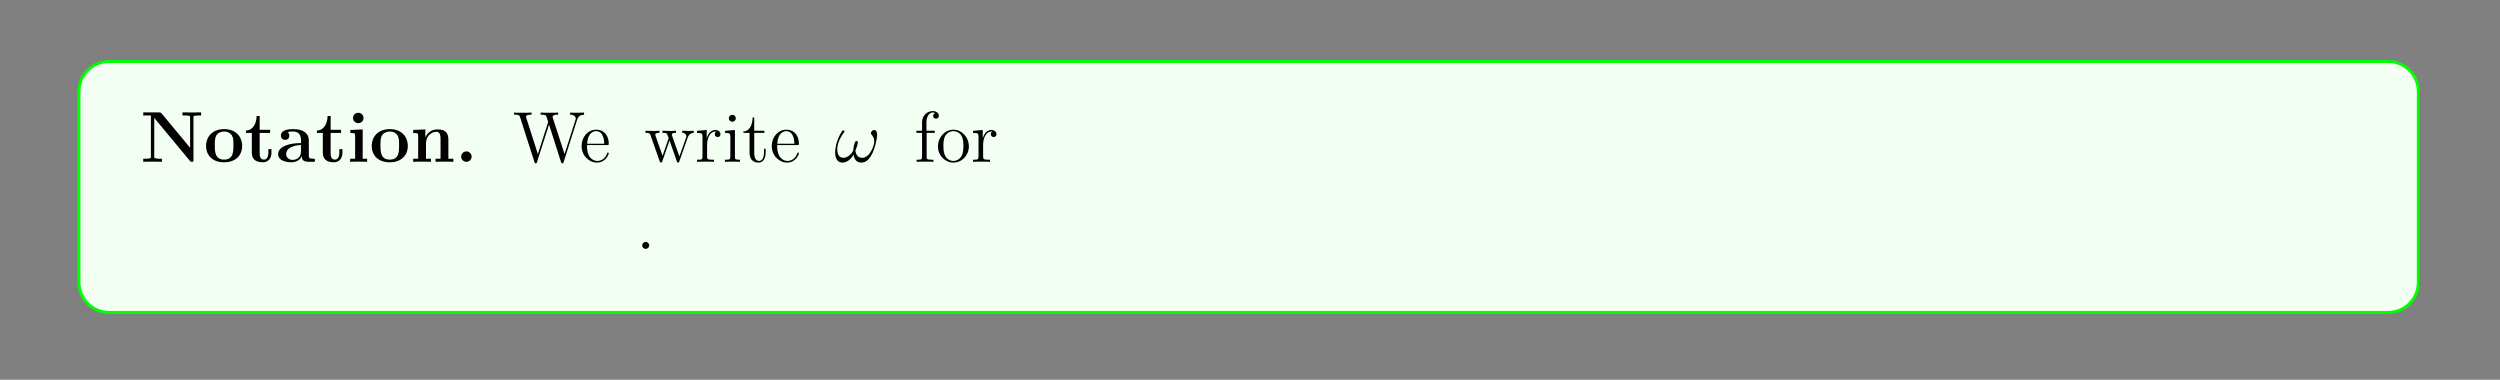 <?xml version="1.0" encoding="UTF-8"?>
<svg xmlns="http://www.w3.org/2000/svg" xmlns:xlink="http://www.w3.org/1999/xlink" width="408.468" height="62.043" viewBox="0 0 408.468 62.043">
<rect x="0" y="0" width="408.468" height="62.043" fill="#808080" stroke="none"/>
<defs>
<g>
<g id="glyph-0-0">
<path d="M 9.906 -7.578 L 9.906 -8.078 C 9.641 -8.062 8.719 -8.062 8.391 -8.062 C 8.062 -8.062 7.125 -8.062 6.859 -8.078 L 6.859 -7.578 L 7.125 -7.578 C 7.453 -7.578 7.469 -7.578 7.75 -7.547 C 8.094 -7.5 8.109 -7.484 8.109 -7.219 L 8.109 -2.297 L 3.422 -7.938 C 3.297 -8.062 3.281 -8.078 3.047 -8.078 L 0.453 -8.078 L 0.453 -7.578 L 1.703 -7.578 L 1.703 -0.859 C 1.703 -0.594 1.688 -0.594 1.375 -0.547 C 1.172 -0.516 0.938 -0.5 0.719 -0.5 L 0.453 -0.5 L 0.453 0 C 0.719 -0.031 1.641 -0.031 1.969 -0.031 C 2.297 -0.031 3.234 -0.031 3.5 0 L 3.5 -0.5 L 3.234 -0.5 C 2.906 -0.5 2.891 -0.5 2.609 -0.547 C 2.266 -0.594 2.25 -0.594 2.25 -0.859 L 2.25 -7.172 L 8.078 -0.156 C 8.219 -0.016 8.219 0 8.375 0 C 8.656 0 8.656 -0.078 8.656 -0.344 L 8.656 -7.219 C 8.656 -7.484 8.672 -7.5 8.984 -7.547 C 9.188 -7.562 9.422 -7.578 9.641 -7.578 Z M 9.906 -7.578 "/>
</g>
<g id="glyph-0-1">
<path d="M 6.25 -2.578 C 6.25 -4.172 5.156 -5.344 3.312 -5.344 C 1.391 -5.344 0.359 -4.109 0.359 -2.578 C 0.359 -1.031 1.453 0.078 3.297 0.078 C 5.219 0.078 6.25 -1.094 6.25 -2.578 Z M 4.828 -2.703 C 4.828 -1.719 4.828 -0.359 3.312 -0.359 C 1.781 -0.359 1.781 -1.734 1.781 -2.703 C 1.781 -3.25 1.781 -3.844 2 -4.266 C 2.266 -4.734 2.797 -4.953 3.297 -4.953 C 3.969 -4.953 4.391 -4.625 4.594 -4.297 C 4.828 -3.875 4.828 -3.266 4.828 -2.703 Z M 4.828 -2.703 "/>
</g>
<g id="glyph-0-2">
<path d="M 4.406 -1.453 L 4.406 -2.078 L 3.906 -2.078 L 3.906 -1.469 C 3.906 -0.688 3.562 -0.359 3.188 -0.359 C 2.484 -0.359 2.484 -1.141 2.484 -1.406 L 2.484 -4.719 L 4.188 -4.719 L 4.188 -5.234 L 2.484 -5.234 L 2.484 -7.484 L 1.984 -7.484 C 1.984 -6.312 1.406 -5.141 0.25 -5.109 L 0.25 -4.719 L 1.203 -4.719 L 1.203 -1.453 C 1.203 -0.203 2.172 0.078 3.016 0.078 C 3.891 0.078 4.406 -0.594 4.406 -1.453 Z M 4.406 -1.453 "/>
</g>
<g id="glyph-0-3">
<path d="M 6.375 -0.266 C 6.375 -0.5 6.266 -0.5 6.109 -0.5 C 5.359 -0.516 5.359 -0.703 5.359 -0.984 L 5.359 -3.516 C 5.359 -4.609 4.5 -5.344 2.844 -5.344 C 2.172 -5.344 0.797 -5.281 0.797 -4.281 C 0.797 -3.797 1.172 -3.578 1.484 -3.578 C 1.844 -3.578 2.172 -3.828 2.172 -4.281 C 2.172 -4.5 2.094 -4.719 1.891 -4.844 C 2.281 -4.953 2.562 -4.953 2.797 -4.953 C 3.594 -4.953 4.078 -4.5 4.078 -3.531 L 4.078 -3.062 C 2.219 -3.062 0.344 -2.547 0.344 -1.234 C 0.344 -0.172 1.703 0.078 2.516 0.078 C 3.422 0.078 4 -0.422 4.234 -0.938 C 4.234 -0.5 4.234 0 5.438 0 L 6.031 0 C 6.281 0 6.375 0 6.375 -0.266 Z M 4.078 -1.641 C 4.078 -0.531 3.094 -0.312 2.703 -0.312 C 2.125 -0.312 1.656 -0.703 1.656 -1.25 C 1.656 -2.328 2.922 -2.688 4.078 -2.75 Z M 4.078 -1.641 "/>
</g>
<g id="glyph-0-4">
<path d="M 3.281 0 L 3.281 -0.5 L 2.562 -0.5 L 2.562 -5.297 L 0.547 -5.203 L 0.547 -4.703 C 1.25 -4.703 1.328 -4.703 1.328 -4.234 L 1.328 -0.5 L 0.516 -0.5 L 0.516 0 C 0.797 -0.031 1.609 -0.031 1.922 -0.031 C 2.25 -0.031 3 -0.031 3.281 0 Z M 2.703 -7.156 C 2.703 -7.641 2.297 -8.016 1.844 -8.016 C 1.359 -8.016 0.984 -7.625 0.984 -7.156 C 0.984 -6.688 1.391 -6.312 1.844 -6.312 C 2.328 -6.312 2.703 -6.703 2.703 -7.156 Z M 2.703 -7.156 "/>
</g>
<g id="glyph-0-5">
<path d="M 7.062 0 L 7.062 -0.5 L 6.25 -0.5 L 6.25 -3.609 C 6.25 -4.719 5.766 -5.297 4.484 -5.297 C 3.625 -5.297 2.891 -4.891 2.5 -4 L 2.484 -4 L 2.484 -5.297 L 0.5 -5.203 L 0.5 -4.703 C 1.219 -4.703 1.312 -4.703 1.312 -4.234 L 1.312 -0.5 L 0.5 -0.5 L 0.5 0 C 0.766 -0.031 1.609 -0.031 1.938 -0.031 C 2.281 -0.031 3.141 -0.031 3.406 0 L 3.406 -0.5 L 2.594 -0.5 L 2.594 -3.016 C 2.594 -4.281 3.531 -4.906 4.281 -4.906 C 4.719 -4.906 4.969 -4.625 4.969 -3.734 L 4.969 -0.5 L 4.156 -0.5 L 4.156 0 C 4.438 -0.031 5.281 -0.031 5.609 -0.031 C 5.938 -0.031 6.797 -0.031 7.062 0 Z M 7.062 0 "/>
</g>
<g id="glyph-0-6">
<path d="M 2.688 -0.844 C 2.688 -1.328 2.297 -1.703 1.844 -1.703 C 1.375 -1.703 0.984 -1.328 0.984 -0.844 C 0.984 -0.359 1.375 0 1.844 0 C 2.297 0 2.688 -0.359 2.688 -0.844 Z M 2.688 -0.844 "/>
</g>
<g id="glyph-1-0">
<path d="M 11.641 -7.703 L 11.641 -8.047 C 11.141 -8.016 11.109 -8.016 10.594 -8.016 C 10.281 -8.016 9.656 -8.016 9.359 -8.047 L 9.359 -7.703 C 10.078 -7.688 10.297 -7.312 10.297 -7.078 C 10.297 -7.016 10.266 -6.922 10.234 -6.844 L 8.453 -1.266 L 6.531 -7.188 C 6.531 -7.219 6.5 -7.312 6.5 -7.344 C 6.5 -7.703 7.125 -7.703 7.406 -7.703 L 7.406 -8.047 C 7.125 -8.016 6.25 -8.016 5.922 -8.016 C 5.578 -8.016 4.859 -8.016 4.547 -8.047 L 4.547 -7.703 C 5.172 -7.703 5.344 -7.672 5.469 -7.453 C 5.547 -7.297 5.625 -6.938 5.781 -6.516 L 4.094 -1.266 L 2.219 -7.125 C 2.156 -7.297 2.156 -7.312 2.156 -7.344 C 2.156 -7.703 2.75 -7.703 3.062 -7.703 L 3.062 -8.047 C 2.797 -8.016 1.891 -8.016 1.562 -8.016 C 1.219 -8.016 0.5 -8.016 0.203 -8.047 L 0.203 -7.703 C 0.844 -7.703 1.062 -7.703 1.203 -7.25 L 3.531 0.031 C 3.594 0.203 3.641 0.25 3.75 0.25 C 3.844 0.25 3.906 0.219 3.953 0.031 L 5.922 -6.078 L 7.875 0.031 C 7.938 0.219 8 0.25 8.094 0.25 C 8.203 0.25 8.25 0.203 8.312 0.031 L 10.516 -6.891 C 10.703 -7.453 11.047 -7.688 11.641 -7.703 Z M 11.641 -7.703 "/>
</g>
<g id="glyph-1-1">
<path d="M 4.797 -1.406 C 4.797 -1.469 4.734 -1.516 4.672 -1.516 C 4.578 -1.516 4.547 -1.453 4.531 -1.406 C 4.219 -0.406 3.422 -0.141 2.938 -0.141 C 2.438 -0.141 1.25 -0.469 1.25 -2.516 L 1.25 -2.734 L 4.516 -2.734 C 4.766 -2.734 4.797 -2.734 4.797 -2.953 C 4.797 -4.141 4.156 -5.25 2.734 -5.25 C 1.391 -5.25 0.359 -4.047 0.359 -2.578 C 0.359 -1.031 1.562 0.125 2.859 0.125 C 4.266 0.125 4.797 -1.156 4.797 -1.406 Z M 4.062 -2.953 L 1.266 -2.953 C 1.359 -4.812 2.391 -5.016 2.719 -5.016 C 3.984 -5.016 4.047 -3.359 4.062 -2.953 Z M 4.062 -2.953 "/>
</g>
<g id="glyph-1-2">
<path d="M 8.109 -4.734 L 8.109 -5.078 C 7.812 -5.047 7.594 -5.047 7.234 -5.047 L 6.234 -5.078 L 6.234 -4.734 C 6.766 -4.719 6.906 -4.391 6.906 -4.172 C 6.906 -4.172 6.906 -4.078 6.859 -3.953 L 5.766 -0.875 L 4.594 -4.203 C 4.531 -4.344 4.531 -4.375 4.531 -4.406 C 4.531 -4.734 4.969 -4.734 5.219 -4.734 L 5.219 -5.078 C 4.891 -5.047 4.406 -5.047 4.062 -5.047 L 3 -5.078 L 3 -4.734 C 3.453 -4.734 3.609 -4.719 3.734 -4.562 C 3.797 -4.484 3.938 -4.094 4.016 -3.859 L 3.016 -0.984 L 1.891 -4.188 C 1.828 -4.344 1.828 -4.375 1.828 -4.422 C 1.828 -4.734 2.281 -4.734 2.516 -4.734 L 2.516 -5.078 C 2.219 -5.047 1.625 -5.047 1.312 -5.047 L 0.219 -5.078 L 0.219 -4.734 C 0.812 -4.734 0.938 -4.688 1.062 -4.312 L 2.547 -0.094 C 2.594 0.031 2.625 0.125 2.75 0.125 C 2.859 0.125 2.922 0.078 2.984 -0.109 L 4.156 -3.469 L 5.344 -0.109 C 5.391 0.078 5.453 0.125 5.562 0.125 C 5.688 0.125 5.719 0.031 5.766 -0.094 L 7.125 -3.953 C 7.391 -4.703 7.906 -4.719 8.109 -4.734 Z M 8.109 -4.734 "/>
</g>
<g id="glyph-1-3">
<path d="M 4.156 -4.516 C 4.156 -4.859 3.844 -5.203 3.328 -5.203 C 2.328 -5.203 1.984 -4.109 1.922 -3.891 L 1.906 -3.891 L 1.906 -5.203 L 0.328 -5.062 L 0.328 -4.719 C 1.125 -4.719 1.219 -4.641 1.219 -4.062 L 1.219 -0.875 C 1.219 -0.344 1.094 -0.344 0.328 -0.344 L 0.328 0 C 0.656 -0.031 1.312 -0.031 1.656 -0.031 C 1.984 -0.031 2.812 -0.031 3.094 0 L 3.094 -0.344 L 2.844 -0.344 C 1.984 -0.344 1.969 -0.469 1.969 -0.891 L 1.969 -2.75 C 1.969 -3.891 2.438 -4.953 3.344 -4.953 C 3.438 -4.953 3.469 -4.953 3.516 -4.953 C 3.422 -4.906 3.234 -4.828 3.234 -4.516 C 3.234 -4.172 3.5 -4.047 3.688 -4.047 C 3.922 -4.047 4.156 -4.188 4.156 -4.516 Z M 4.156 -4.516 "/>
</g>
<g id="glyph-1-4">
<path d="M 2.844 0 L 2.844 -0.344 C 2.078 -0.344 2.031 -0.406 2.031 -0.859 L 2.031 -5.203 L 0.422 -5.062 L 0.422 -4.719 C 1.172 -4.719 1.281 -4.656 1.281 -4.078 L 1.281 -0.875 C 1.281 -0.344 1.156 -0.344 0.391 -0.344 L 0.391 0 C 0.719 -0.031 1.281 -0.031 1.625 -0.031 C 1.75 -0.031 2.438 -0.031 2.844 0 Z M 2.172 -7.109 C 2.172 -7.469 1.891 -7.688 1.609 -7.688 C 1.281 -7.688 1.031 -7.438 1.031 -7.109 C 1.031 -6.812 1.297 -6.547 1.609 -6.547 C 1.953 -6.547 2.172 -6.828 2.172 -7.109 Z M 2.172 -7.109 "/>
</g>
<g id="glyph-1-5">
<path d="M 3.844 -1.453 L 3.844 -2.125 L 3.578 -2.125 L 3.578 -1.484 C 3.578 -0.641 3.234 -0.141 2.781 -0.141 C 1.984 -0.141 1.984 -1.234 1.984 -1.438 L 1.984 -4.734 L 3.641 -4.734 L 3.641 -5.078 L 1.984 -5.078 L 1.984 -7.25 L 1.719 -7.25 C 1.703 -6.141 1.281 -5 0.219 -4.969 L 0.219 -4.734 L 1.219 -4.734 L 1.219 -1.453 C 1.219 -0.156 2.078 0.125 2.703 0.125 C 3.453 0.125 3.844 -0.609 3.844 -1.453 Z M 3.844 -1.453 "/>
</g>
<g id="glyph-1-6">
<path d="M 4.031 -7.516 C 4.031 -7.953 3.609 -8.297 3.047 -8.297 C 2.219 -8.297 1.281 -7.656 1.281 -6.453 L 1.281 -5.078 L 0.359 -5.078 L 0.359 -4.734 L 1.281 -4.734 L 1.281 -0.875 C 1.281 -0.344 1.156 -0.344 0.391 -0.344 L 0.391 0 C 0.719 -0.031 1.359 -0.031 1.719 -0.031 C 2.031 -0.031 2.875 -0.031 3.141 0 L 3.141 -0.344 L 2.906 -0.344 C 2.047 -0.344 2.031 -0.469 2.031 -0.891 L 2.031 -4.734 L 3.359 -4.734 L 3.359 -5.078 L 2 -5.078 L 2 -6.453 C 2 -7.516 2.547 -8.062 3.031 -8.062 C 3.125 -8.062 3.297 -8.031 3.438 -7.969 C 3.391 -7.953 3.094 -7.844 3.094 -7.5 C 3.094 -7.234 3.281 -7.047 3.562 -7.047 C 3.844 -7.047 4.031 -7.234 4.031 -7.516 Z M 4.031 -7.516 "/>
</g>
<g id="glyph-1-7">
<path d="M 5.406 -2.516 C 5.406 -4.047 4.25 -5.25 2.891 -5.25 C 1.469 -5.25 0.359 -4 0.359 -2.516 C 0.359 -1.016 1.531 0.125 2.875 0.125 C 4.266 0.125 5.406 -1.031 5.406 -2.516 Z M 4.516 -2.625 C 4.516 -2.219 4.516 -1.484 4.203 -0.938 C 3.875 -0.359 3.328 -0.141 2.891 -0.141 C 2.453 -0.141 1.922 -0.328 1.578 -0.906 C 1.266 -1.438 1.25 -2.125 1.25 -2.625 C 1.25 -3.078 1.25 -3.797 1.609 -4.328 C 1.938 -4.828 2.469 -5.016 2.875 -5.016 C 3.328 -5.016 3.828 -4.812 4.141 -4.344 C 4.516 -3.812 4.516 -3.062 4.516 -2.625 Z M 4.516 -2.625 "/>
</g>
<g id="glyph-1-8">
<path d="M 6.141 0 L 6.141 -0.344 C 5.547 -0.344 5.25 -0.344 5.25 -0.688 L 5.25 -2.859 C 5.25 -3.953 5.25 -4.281 4.969 -4.672 C 4.625 -5.125 4.078 -5.203 3.672 -5.203 C 2.656 -5.203 2.188 -4.438 2.031 -4.062 L 2.016 -4.062 L 2.016 -8.172 L 0.375 -8.047 L 0.375 -7.703 C 1.172 -7.703 1.266 -7.625 1.266 -7.047 L 1.266 -0.875 C 1.266 -0.344 1.141 -0.344 0.375 -0.344 L 0.375 0 C 0.688 -0.031 1.312 -0.031 1.656 -0.031 C 1.984 -0.031 2.625 -0.031 2.938 0 L 2.938 -0.344 C 2.172 -0.344 2.031 -0.344 2.031 -0.875 L 2.031 -3.062 C 2.031 -4.297 2.844 -4.953 3.578 -4.953 C 4.312 -4.953 4.484 -4.359 4.484 -3.641 L 4.484 -0.875 C 4.484 -0.344 4.344 -0.344 3.578 -0.344 L 3.578 0 C 3.891 -0.031 4.531 -0.031 4.859 -0.031 C 5.203 -0.031 5.828 -0.031 6.141 0 Z M 6.141 0 "/>
</g>
<g id="glyph-1-9">
<path d="M 6.062 0 L 6.062 -0.344 C 5.266 -0.344 5.172 -0.422 5.172 -1 L 5.172 -8.172 L 3.531 -8.047 L 3.531 -7.703 C 4.328 -7.703 4.438 -7.625 4.438 -7.047 L 4.438 -4.438 C 4.188 -4.781 3.672 -5.203 2.953 -5.203 C 1.594 -5.203 0.406 -4.047 0.406 -2.531 C 0.406 -1.031 1.531 0.125 2.828 0.125 C 3.719 0.125 4.234 -0.469 4.406 -0.688 L 4.406 0.125 Z M 4.406 -1.375 C 4.406 -1.172 4.406 -1.125 4.234 -0.875 C 3.953 -0.453 3.469 -0.125 2.891 -0.125 C 2.578 -0.125 1.312 -0.234 1.312 -2.516 C 1.312 -3.375 1.453 -3.844 1.703 -4.234 C 1.938 -4.594 2.422 -4.953 3 -4.953 C 3.734 -4.953 4.141 -4.438 4.266 -4.234 C 4.406 -4.047 4.406 -4.016 4.406 -3.812 Z M 4.406 -1.375 "/>
</g>
<g id="glyph-1-10">
<path d="M 5.859 -4.734 L 5.859 -5.078 C 5.531 -5.047 5.359 -5.047 4.984 -5.047 L 4.031 -5.078 L 4.031 -4.734 C 4.469 -4.719 4.578 -4.438 4.578 -4.234 C 4.578 -4.125 4.547 -4.062 4.5 -3.953 L 3.297 -0.984 L 1.984 -4.188 C 1.922 -4.344 1.922 -4.438 1.922 -4.438 C 1.922 -4.734 2.328 -4.734 2.562 -4.734 L 2.562 -5.078 C 2.266 -5.047 1.688 -5.047 1.359 -5.047 L 0.219 -5.078 L 0.219 -4.734 C 0.891 -4.734 0.984 -4.672 1.141 -4.312 L 2.891 0 C 2.375 1.25 2.375 1.266 2.328 1.359 C 2.125 1.719 1.812 2.172 1.281 2.172 C 0.922 2.172 0.688 1.953 0.688 1.953 C 0.688 1.953 1.109 1.906 1.109 1.5 C 1.109 1.219 0.891 1.062 0.672 1.062 C 0.469 1.062 0.219 1.172 0.219 1.516 C 0.219 1.969 0.656 2.406 1.281 2.406 C 1.938 2.406 2.422 1.828 2.734 1.078 L 4.766 -3.938 C 5.094 -4.719 5.641 -4.734 5.859 -4.734 Z M 5.859 -4.734 "/>
</g>
<g id="glyph-1-11">
<path d="M 5.984 -2.547 C 5.984 -4.047 4.875 -5.203 3.594 -5.203 C 2.562 -5.203 2 -4.453 1.969 -4.406 L 1.969 -5.203 L 0.328 -5.062 L 0.328 -4.719 C 1.156 -4.719 1.219 -4.641 1.219 -4.125 L 1.219 1.406 C 1.219 1.938 1.094 1.938 0.328 1.938 L 0.328 2.281 C 0.641 2.266 1.266 2.266 1.609 2.266 C 1.938 2.266 2.578 2.266 2.891 2.281 L 2.891 1.938 C 2.125 1.938 1.984 1.938 1.984 1.406 L 1.984 -0.641 C 2.203 -0.344 2.688 0.125 3.438 0.125 C 4.797 0.125 5.984 -1.031 5.984 -2.547 Z M 5.094 -2.547 C 5.094 -1.141 4.281 -0.125 3.375 -0.125 C 3.016 -0.125 2.672 -0.266 2.438 -0.5 C 2.172 -0.766 1.984 -1 1.984 -1.328 L 1.984 -3.766 C 1.984 -3.984 1.984 -4 2.125 -4.188 C 2.469 -4.719 3.047 -4.938 3.5 -4.938 C 4.375 -4.938 5.094 -3.859 5.094 -2.547 Z M 5.094 -2.547 "/>
</g>
<g id="glyph-1-12">
<path d="M 5.578 -1.047 L 5.578 -1.703 L 5.328 -1.703 L 5.328 -1.047 C 5.328 -0.375 5.047 -0.281 4.875 -0.281 C 4.438 -0.281 4.438 -0.906 4.438 -1.078 L 4.438 -3.141 C 4.438 -3.781 4.438 -4.25 3.906 -4.719 C 3.5 -5.094 2.969 -5.25 2.453 -5.25 C 1.484 -5.25 0.75 -4.625 0.75 -3.859 C 0.75 -3.516 0.969 -3.344 1.234 -3.344 C 1.516 -3.344 1.719 -3.547 1.719 -3.828 C 1.719 -4.312 1.297 -4.312 1.125 -4.312 C 1.391 -4.812 1.953 -5.016 2.422 -5.016 C 2.969 -5.016 3.656 -4.578 3.656 -3.516 L 3.656 -3.047 C 1.297 -3 0.406 -2.016 0.406 -1.109 C 0.406 -0.172 1.484 0.125 2.203 0.125 C 2.984 0.125 3.516 -0.359 3.734 -0.922 C 3.781 -0.359 4.141 0.062 4.656 0.062 C 4.906 0.062 5.578 -0.109 5.578 -1.047 Z M 3.656 -1.656 C 3.656 -0.5 2.797 -0.125 2.297 -0.125 C 1.719 -0.125 1.234 -0.547 1.234 -1.109 C 1.234 -2.656 3.234 -2.797 3.656 -2.828 Z M 3.656 -1.656 "/>
</g>
<g id="glyph-1-13">
<path d="M 6.141 0 L 6.141 -0.344 C 5.547 -0.344 5.25 -0.344 5.25 -0.688 L 5.25 -2.859 C 5.25 -3.953 5.25 -4.281 4.969 -4.672 C 4.625 -5.125 4.078 -5.203 3.672 -5.203 C 2.531 -5.203 2.078 -4.219 1.984 -3.984 L 1.984 -5.203 L 0.375 -5.062 L 0.375 -4.719 C 1.172 -4.719 1.266 -4.641 1.266 -4.062 L 1.266 -0.875 C 1.266 -0.344 1.141 -0.344 0.375 -0.344 L 0.375 0 C 0.688 -0.031 1.312 -0.031 1.656 -0.031 C 1.984 -0.031 2.625 -0.031 2.938 0 L 2.938 -0.344 C 2.172 -0.344 2.031 -0.344 2.031 -0.875 L 2.031 -3.062 C 2.031 -4.297 2.844 -4.953 3.578 -4.953 C 4.312 -4.953 4.484 -4.359 4.484 -3.641 L 4.484 -0.875 C 4.484 -0.344 4.344 -0.344 3.578 -0.344 L 3.578 0 C 3.891 -0.031 4.531 -0.031 4.859 -0.031 C 5.203 -0.031 5.828 -0.031 6.141 0 Z M 6.141 0 "/>
</g>
<g id="glyph-1-14">
<path d="M 4.141 -1.5 C 4.141 -2.125 3.766 -2.516 3.656 -2.609 C 3.234 -2.984 2.906 -3.047 2.125 -3.188 C 1.781 -3.266 0.922 -3.422 0.922 -4.141 C 0.922 -4.5 1.172 -5.047 2.234 -5.047 C 3.516 -5.047 3.578 -3.953 3.609 -3.578 C 3.609 -3.484 3.703 -3.484 3.734 -3.484 C 3.859 -3.484 3.859 -3.547 3.859 -3.766 L 3.859 -4.984 C 3.859 -5.203 3.859 -5.25 3.75 -5.25 C 3.656 -5.25 3.422 -5 3.344 -4.891 C 2.984 -5.188 2.609 -5.25 2.234 -5.25 C 0.812 -5.25 0.391 -4.484 0.391 -3.828 C 0.391 -3.703 0.391 -3.281 0.844 -2.875 C 1.219 -2.547 1.609 -2.469 2.156 -2.359 C 2.797 -2.234 2.953 -2.188 3.25 -1.953 C 3.469 -1.781 3.609 -1.516 3.609 -1.188 C 3.609 -0.688 3.328 -0.125 2.281 -0.125 C 1.516 -0.125 0.938 -0.562 0.688 -1.75 C 0.641 -1.953 0.625 -1.984 0.625 -1.984 C 0.594 -2.031 0.547 -2.031 0.516 -2.031 C 0.391 -2.031 0.391 -1.969 0.391 -1.75 L 0.391 -0.156 C 0.391 0.062 0.391 0.125 0.5 0.125 C 0.562 0.125 0.578 0.109 0.781 -0.141 C 0.844 -0.219 0.844 -0.25 1.016 -0.438 C 1.453 0.125 2.094 0.125 2.297 0.125 C 3.531 0.125 4.141 -0.562 4.141 -1.5 Z M 4.141 -1.5 "/>
</g>
<g id="glyph-1-15">
<path d="M 4.781 -1.406 C 4.781 -1.516 4.703 -1.516 4.672 -1.516 C 4.562 -1.516 4.547 -1.469 4.516 -1.328 C 4.25 -0.5 3.609 -0.141 2.984 -0.141 C 2.266 -0.141 1.312 -0.766 1.312 -2.562 C 1.312 -4.516 2.312 -5 2.891 -5 C 3.344 -5 4 -4.812 4.266 -4.359 C 4.125 -4.359 3.688 -4.359 3.688 -3.875 C 3.688 -3.594 3.891 -3.391 4.172 -3.391 C 4.438 -3.391 4.672 -3.562 4.672 -3.906 C 4.672 -4.688 3.844 -5.25 2.891 -5.25 C 1.516 -5.25 0.406 -4.031 0.406 -2.547 C 0.406 -1.031 1.547 0.125 2.875 0.125 C 4.438 0.125 4.781 -1.297 4.781 -1.406 Z M 4.781 -1.406 "/>
</g>
<g id="glyph-1-16">
<path d="M 3.188 -2.234 L 3.188 -2.859 L 0.125 -2.859 L 0.125 -2.234 Z M 3.188 -2.234 "/>
</g>
<g id="glyph-1-17">
<path d="M 9.344 0 L 9.344 -0.344 C 8.75 -0.344 8.453 -0.344 8.453 -0.688 L 8.453 -2.859 C 8.453 -3.953 8.453 -4.281 8.172 -4.672 C 7.828 -5.125 7.281 -5.203 6.875 -5.203 C 5.906 -5.203 5.406 -4.484 5.219 -4.031 C 5.047 -4.938 4.422 -5.203 3.672 -5.203 C 2.531 -5.203 2.078 -4.219 1.984 -3.984 L 1.984 -5.203 L 0.375 -5.062 L 0.375 -4.719 C 1.172 -4.719 1.266 -4.641 1.266 -4.062 L 1.266 -0.875 C 1.266 -0.344 1.141 -0.344 0.375 -0.344 L 0.375 0 C 0.688 -0.031 1.312 -0.031 1.656 -0.031 C 1.984 -0.031 2.625 -0.031 2.938 0 L 2.938 -0.344 C 2.172 -0.344 2.031 -0.344 2.031 -0.875 L 2.031 -3.062 C 2.031 -4.297 2.844 -4.953 3.578 -4.953 C 4.312 -4.953 4.484 -4.359 4.484 -3.641 L 4.484 -0.875 C 4.484 -0.344 4.344 -0.344 3.578 -0.344 L 3.578 0 C 3.891 -0.031 4.531 -0.031 4.859 -0.031 C 5.203 -0.031 5.828 -0.031 6.141 0 L 6.141 -0.344 C 5.391 -0.344 5.25 -0.344 5.25 -0.875 L 5.25 -3.062 C 5.25 -4.297 6.062 -4.953 6.781 -4.953 C 7.516 -4.953 7.688 -4.359 7.688 -3.641 L 7.688 -0.875 C 7.688 -0.344 7.547 -0.344 6.781 -0.344 L 6.781 0 C 7.094 -0.031 7.734 -0.031 8.062 -0.031 C 8.406 -0.031 9.031 -0.031 9.344 0 Z M 9.344 0 "/>
</g>
<g id="glyph-1-18">
<path d="M 2.172 -0.578 C 2.172 -0.891 1.891 -1.141 1.609 -1.141 C 1.266 -1.141 1.031 -0.875 1.031 -0.578 C 1.031 -0.219 1.312 0 1.594 0 C 1.906 0 2.172 -0.25 2.172 -0.578 Z M 2.172 -0.578 "/>
</g>
<g id="glyph-2-0">
<path d="M 7 -4.438 C 7 -4.766 6.906 -5.203 6.484 -5.203 C 6.25 -5.203 5.984 -4.906 5.984 -4.672 C 5.984 -4.578 6.031 -4.5 6.125 -4.391 C 6.297 -4.188 6.531 -3.875 6.531 -3.328 C 6.531 -2.891 6.266 -2.234 6.078 -1.859 C 5.75 -1.219 5.203 -0.656 4.594 -0.656 C 3.859 -0.656 3.562 -1.125 3.438 -1.797 C 3.562 -2.094 3.844 -2.859 3.844 -3.172 C 3.844 -3.297 3.797 -3.406 3.641 -3.406 C 3.562 -3.406 3.469 -3.359 3.406 -3.266 C 3.234 -3 3.094 -2.078 3.094 -1.828 C 2.875 -1.391 2.234 -0.656 1.484 -0.656 C 0.688 -0.656 0.484 -1.359 0.484 -2.031 C 0.484 -3.25 1.25 -4.328 1.453 -4.625 C 1.578 -4.797 1.656 -4.906 1.656 -4.938 C 1.656 -5.016 1.609 -5.141 1.516 -5.141 C 1.312 -5.141 1.266 -5 1.172 -4.859 C 0.562 -3.922 0.141 -2.609 0.141 -1.484 C 0.141 -0.75 0.406 0.125 1.297 0.125 C 2.281 0.125 2.891 -0.719 3.141 -1.172 C 3.234 -0.5 3.578 0.125 4.438 0.125 C 5.344 0.125 5.906 -0.672 6.328 -1.625 C 6.641 -2.312 7 -3.781 7 -4.438 Z M 7 -4.438 "/>
</g>
<g id="glyph-3-0">
<path d="M 1.312 -7.016 L 1.312 -1.266 C 1.312 -0.641 1.219 -0.422 0.625 -0.406 C 0.5 -0.406 0.297 -0.406 0.297 -0.219 C 0.297 0 0.484 0 0.688 0 L 2.516 0 C 2.734 0 2.906 0 2.906 -0.219 C 2.906 -0.406 2.719 -0.406 2.562 -0.406 C 1.906 -0.422 1.812 -0.672 1.812 -1.281 L 1.812 -6.688 L 6.906 0.047 C 7.016 0.188 7.062 0.219 7.156 0.219 C 7.344 0.219 7.344 0.031 7.344 -0.172 L 7.344 -6.828 C 7.344 -7.484 7.453 -7.641 8 -7.656 C 8.062 -7.656 8.266 -7.672 8.266 -7.859 C 8.266 -8.062 8.094 -8.062 7.875 -8.062 L 6.156 -8.062 C 5.953 -8.062 5.766 -8.062 5.766 -7.859 C 5.766 -7.656 5.969 -7.656 6.109 -7.656 C 6.766 -7.641 6.859 -7.406 6.859 -6.781 L 6.859 -3.094 L 3.297 -7.906 C 3.188 -8.062 3.141 -8.062 2.875 -8.062 L 0.828 -8.062 C 0.609 -8.062 0.438 -8.062 0.438 -7.859 C 0.438 -7.688 0.609 -7.656 0.688 -7.656 C 1 -7.625 1.219 -7.438 1.344 -7.297 C 1.312 -7.203 1.312 -7.172 1.312 -7.016 Z M 6.938 -0.594 L 1.812 -7.375 C 1.703 -7.516 1.703 -7.547 1.562 -7.656 L 2.969 -7.656 L 6.938 -2.297 Z M 6.938 -0.594 "/>
</g>
</g>
<clipPath id="clip-0">
<path clip-rule="nonzero" d="M 12.652 10 L 395.297 10 L 395.297 51.289 L 12.652 51.289 Z M 12.652 10 "/>
</clipPath>
<clipPath id="clip-1">
<path clip-rule="nonzero" d="M 12.898 46.137 L 12.898 14.961 C 12.898 12.25 15.094 10.055 17.805 10.055 L 390.148 10.055 C 392.855 10.055 395.051 12.25 395.051 14.961 L 395.051 46.137 C 395.051 48.848 392.855 51.043 390.148 51.043 L 17.805 51.043 C 15.094 51.043 12.898 48.848 12.898 46.137 Z M 12.898 46.137 "/>
</clipPath>
<clipPath id="clip-2">
<path clip-rule="nonzero" d="M 12.652 9.809 L 395.297 9.809 L 395.297 51.289 L 12.652 51.289 Z M 12.652 9.809 "/>
</clipPath>
</defs>
<g clip-path="url(#clip-0)">
<g clip-path="url(#clip-1)">
<path fill-rule="nonzero" fill="rgb(95%, 100%, 95%)" fill-opacity="1" d="M 12.898 46.137 L 12.898 14.961 C 12.898 12.25 15.094 10.055 17.805 10.055 L 390.148 10.055 C 392.855 10.055 395.051 12.25 395.051 14.961 L 395.051 46.137 C 395.051 48.848 392.855 51.043 390.148 51.043 L 17.805 51.043 C 15.094 51.043 12.898 48.848 12.898 46.137 Z M 12.898 46.137 "/>
</g>
</g>
<g clip-path="url(#clip-2)">
<path fill="none" stroke-width="0.498" stroke-linecap="butt" stroke-linejoin="miter" stroke="rgb(0%, 100%, 0%)" stroke-opacity="1" stroke-miterlimit="10" d="M 0.25 5.232 L 0.25 36.888 C 0.25 39.641 2.479 41.87 5.232 41.87 L 383.319 41.87 C 386.068 41.87 388.297 39.641 388.297 36.888 L 388.297 5.232 C 388.297 2.479 386.068 0.25 383.319 0.25 L 5.232 0.25 C 2.479 0.25 0.25 2.479 0.25 5.232 Z M 0.25 5.232 " transform="matrix(0.985, 0, 0, -0.985, 12.652, 51.289)"/>
</g>
<g fill="rgb(0%, 0%, 0%)" fill-opacity="1">
<use xlink:href="#glyph-0-0" x="22.953" y="26.439"/>
<use xlink:href="#glyph-0-1" x="33.314" y="26.439"/>
<use xlink:href="#glyph-0-2" x="39.942" y="26.439"/>
<use xlink:href="#glyph-0-3" x="45.099" y="26.439"/>
<use xlink:href="#glyph-0-2" x="51.539" y="26.439"/>
<use xlink:href="#glyph-0-4" x="56.696" y="26.439"/>
<use xlink:href="#glyph-0-1" x="60.381" y="26.439"/>
<use xlink:href="#glyph-0-5" x="67.01" y="26.439"/>
<use xlink:href="#glyph-0-6" x="74.368" y="26.439"/>
</g>
<g fill="rgb(0%, 0%, 0%)" fill-opacity="1">
<use xlink:href="#glyph-1-0" x="83.786" y="26.439"/>
</g>
<g fill="rgb(0%, 0%, 0%)" fill-opacity="1">
<use xlink:href="#glyph-1-1" x="94.665" y="26.439"/>
</g>
<g fill="rgb(0%, 0%, 0%)" fill-opacity="1">
<use xlink:href="#glyph-1-2" x="105.237" y="26.439"/>
<use xlink:href="#glyph-1-3" x="113.561" y="26.439"/>
<use xlink:href="#glyph-1-4" x="118.047" y="26.439"/>
<use xlink:href="#glyph-1-5" x="121.249" y="26.439"/>
<use xlink:href="#glyph-1-1" x="125.735" y="26.439"/>
</g>
<g fill="rgb(0%, 0%, 0%)" fill-opacity="1">
<use xlink:href="#glyph-2-0" x="136.315" y="26.439"/>
</g>
<g fill="rgb(0%, 0%, 0%)" fill-opacity="1">
<use xlink:href="#glyph-1-6" x="149.37" y="26.439"/>
<use xlink:href="#glyph-1-7" x="152.891" y="26.439"/>
<use xlink:href="#glyph-1-3" x="158.66" y="26.439"/>
</g>
<g fill="rgb(95%, 100%, 95%)" fill-opacity="1">
<use xlink:href="#glyph-1-5" x="168.6" y="26.439"/>
<use xlink:href="#glyph-1-8" x="173.085" y="26.439"/>
<use xlink:href="#glyph-1-1" x="179.49" y="26.439"/>
</g>
<g fill="rgb(95%, 100%, 95%)" fill-opacity="1">
<use xlink:href="#glyph-1-7" x="190.063" y="26.439"/>
<use xlink:href="#glyph-1-3" x="195.832" y="26.439"/>
<use xlink:href="#glyph-1-9" x="200.318" y="26.439"/>
<use xlink:href="#glyph-1-1" x="206.722" y="26.439"/>
<use xlink:href="#glyph-1-3" x="211.844" y="26.439"/>
</g>
<g fill="rgb(95%, 100%, 95%)" fill-opacity="1">
<use xlink:href="#glyph-1-5" x="221.781" y="26.439"/>
</g>
<g fill="rgb(95%, 100%, 95%)" fill-opacity="1">
<use xlink:href="#glyph-1-10" x="225.96" y="26.439"/>
<use xlink:href="#glyph-1-11" x="232.047" y="26.439"/>
</g>
<g fill="rgb(95%, 100%, 95%)" fill-opacity="1">
<use xlink:href="#glyph-1-1" x="238.758" y="26.439"/>
</g>
<g fill="rgb(95%, 100%, 95%)" fill-opacity="1">
<use xlink:href="#glyph-1-7" x="249.331" y="26.439"/>
<use xlink:href="#glyph-1-6" x="255.1" y="26.439"/>
</g>
<g fill="rgb(95%, 100%, 95%)" fill-opacity="1">
<use xlink:href="#glyph-1-12" x="264.083" y="26.439"/>
<use xlink:href="#glyph-1-13" x="269.852" y="26.439"/>
</g>
<g fill="rgb(95%, 100%, 95%)" fill-opacity="1">
<use xlink:href="#glyph-1-10" x="275.951" y="26.439"/>
</g>
<g fill="rgb(95%, 100%, 95%)" fill-opacity="1">
<use xlink:href="#glyph-1-14" x="287.477" y="26.439"/>
<use xlink:href="#glyph-1-1" x="292.022" y="26.439"/>
<use xlink:href="#glyph-1-5" x="297.143" y="26.439"/>
</g>
<g fill="rgb(95%, 100%, 95%)" fill-opacity="1">
<use xlink:href="#glyph-1-2" x="307.08" y="26.439"/>
<use xlink:href="#glyph-1-8" x="315.404" y="26.439"/>
<use xlink:href="#glyph-1-4" x="321.809" y="26.439"/>
<use xlink:href="#glyph-1-15" x="325.011" y="26.439"/>
</g>
<g fill="rgb(95%, 100%, 95%)" fill-opacity="1">
<use xlink:href="#glyph-1-8" x="329.827" y="26.439"/>
</g>
<g fill="rgb(95%, 100%, 95%)" fill-opacity="1">
<use xlink:href="#glyph-1-4" x="341.683" y="26.439"/>
<use xlink:href="#glyph-1-14" x="344.885" y="26.439"/>
</g>
<g fill="rgb(95%, 100%, 95%)" fill-opacity="1">
<use xlink:href="#glyph-1-7" x="354.881" y="26.439"/>
<use xlink:href="#glyph-1-3" x="360.65" y="26.439"/>
<use xlink:href="#glyph-1-9" x="365.136" y="26.439"/>
<use xlink:href="#glyph-1-1" x="371.541" y="26.439"/>
<use xlink:href="#glyph-1-3" x="376.662" y="26.439"/>
<use xlink:href="#glyph-1-16" x="381.148" y="26.439"/>
</g>
<g fill="rgb(95%, 100%, 95%)" fill-opacity="1">
<use xlink:href="#glyph-1-4" x="22.953" y="40.666"/>
<use xlink:href="#glyph-1-14" x="26.156" y="40.666"/>
<use xlink:href="#glyph-1-7" x="30.7" y="40.666"/>
<use xlink:href="#glyph-1-17" x="36.469" y="40.666"/>
<use xlink:href="#glyph-1-7" x="46.076" y="40.666"/>
<use xlink:href="#glyph-1-3" x="51.846" y="40.666"/>
<use xlink:href="#glyph-1-11" x="56.331" y="40.666"/>
<use xlink:href="#glyph-1-8" x="62.736" y="40.666"/>
<use xlink:href="#glyph-1-4" x="69.141" y="40.666"/>
<use xlink:href="#glyph-1-15" x="72.343" y="40.666"/>
</g>
<g fill="rgb(95%, 100%, 95%)" fill-opacity="1">
<use xlink:href="#glyph-1-5" x="81.303" y="40.666"/>
<use xlink:href="#glyph-1-7" x="85.789" y="40.666"/>
</g>
<g fill="rgb(95%, 100%, 95%)" fill-opacity="1">
<use xlink:href="#glyph-3-0" x="95.397" y="40.666"/>
</g>
<g fill="rgb(0%, 0%, 0%)" fill-opacity="1">
<use xlink:href="#glyph-1-18" x="103.9" y="40.666"/>
</g>
</svg>
